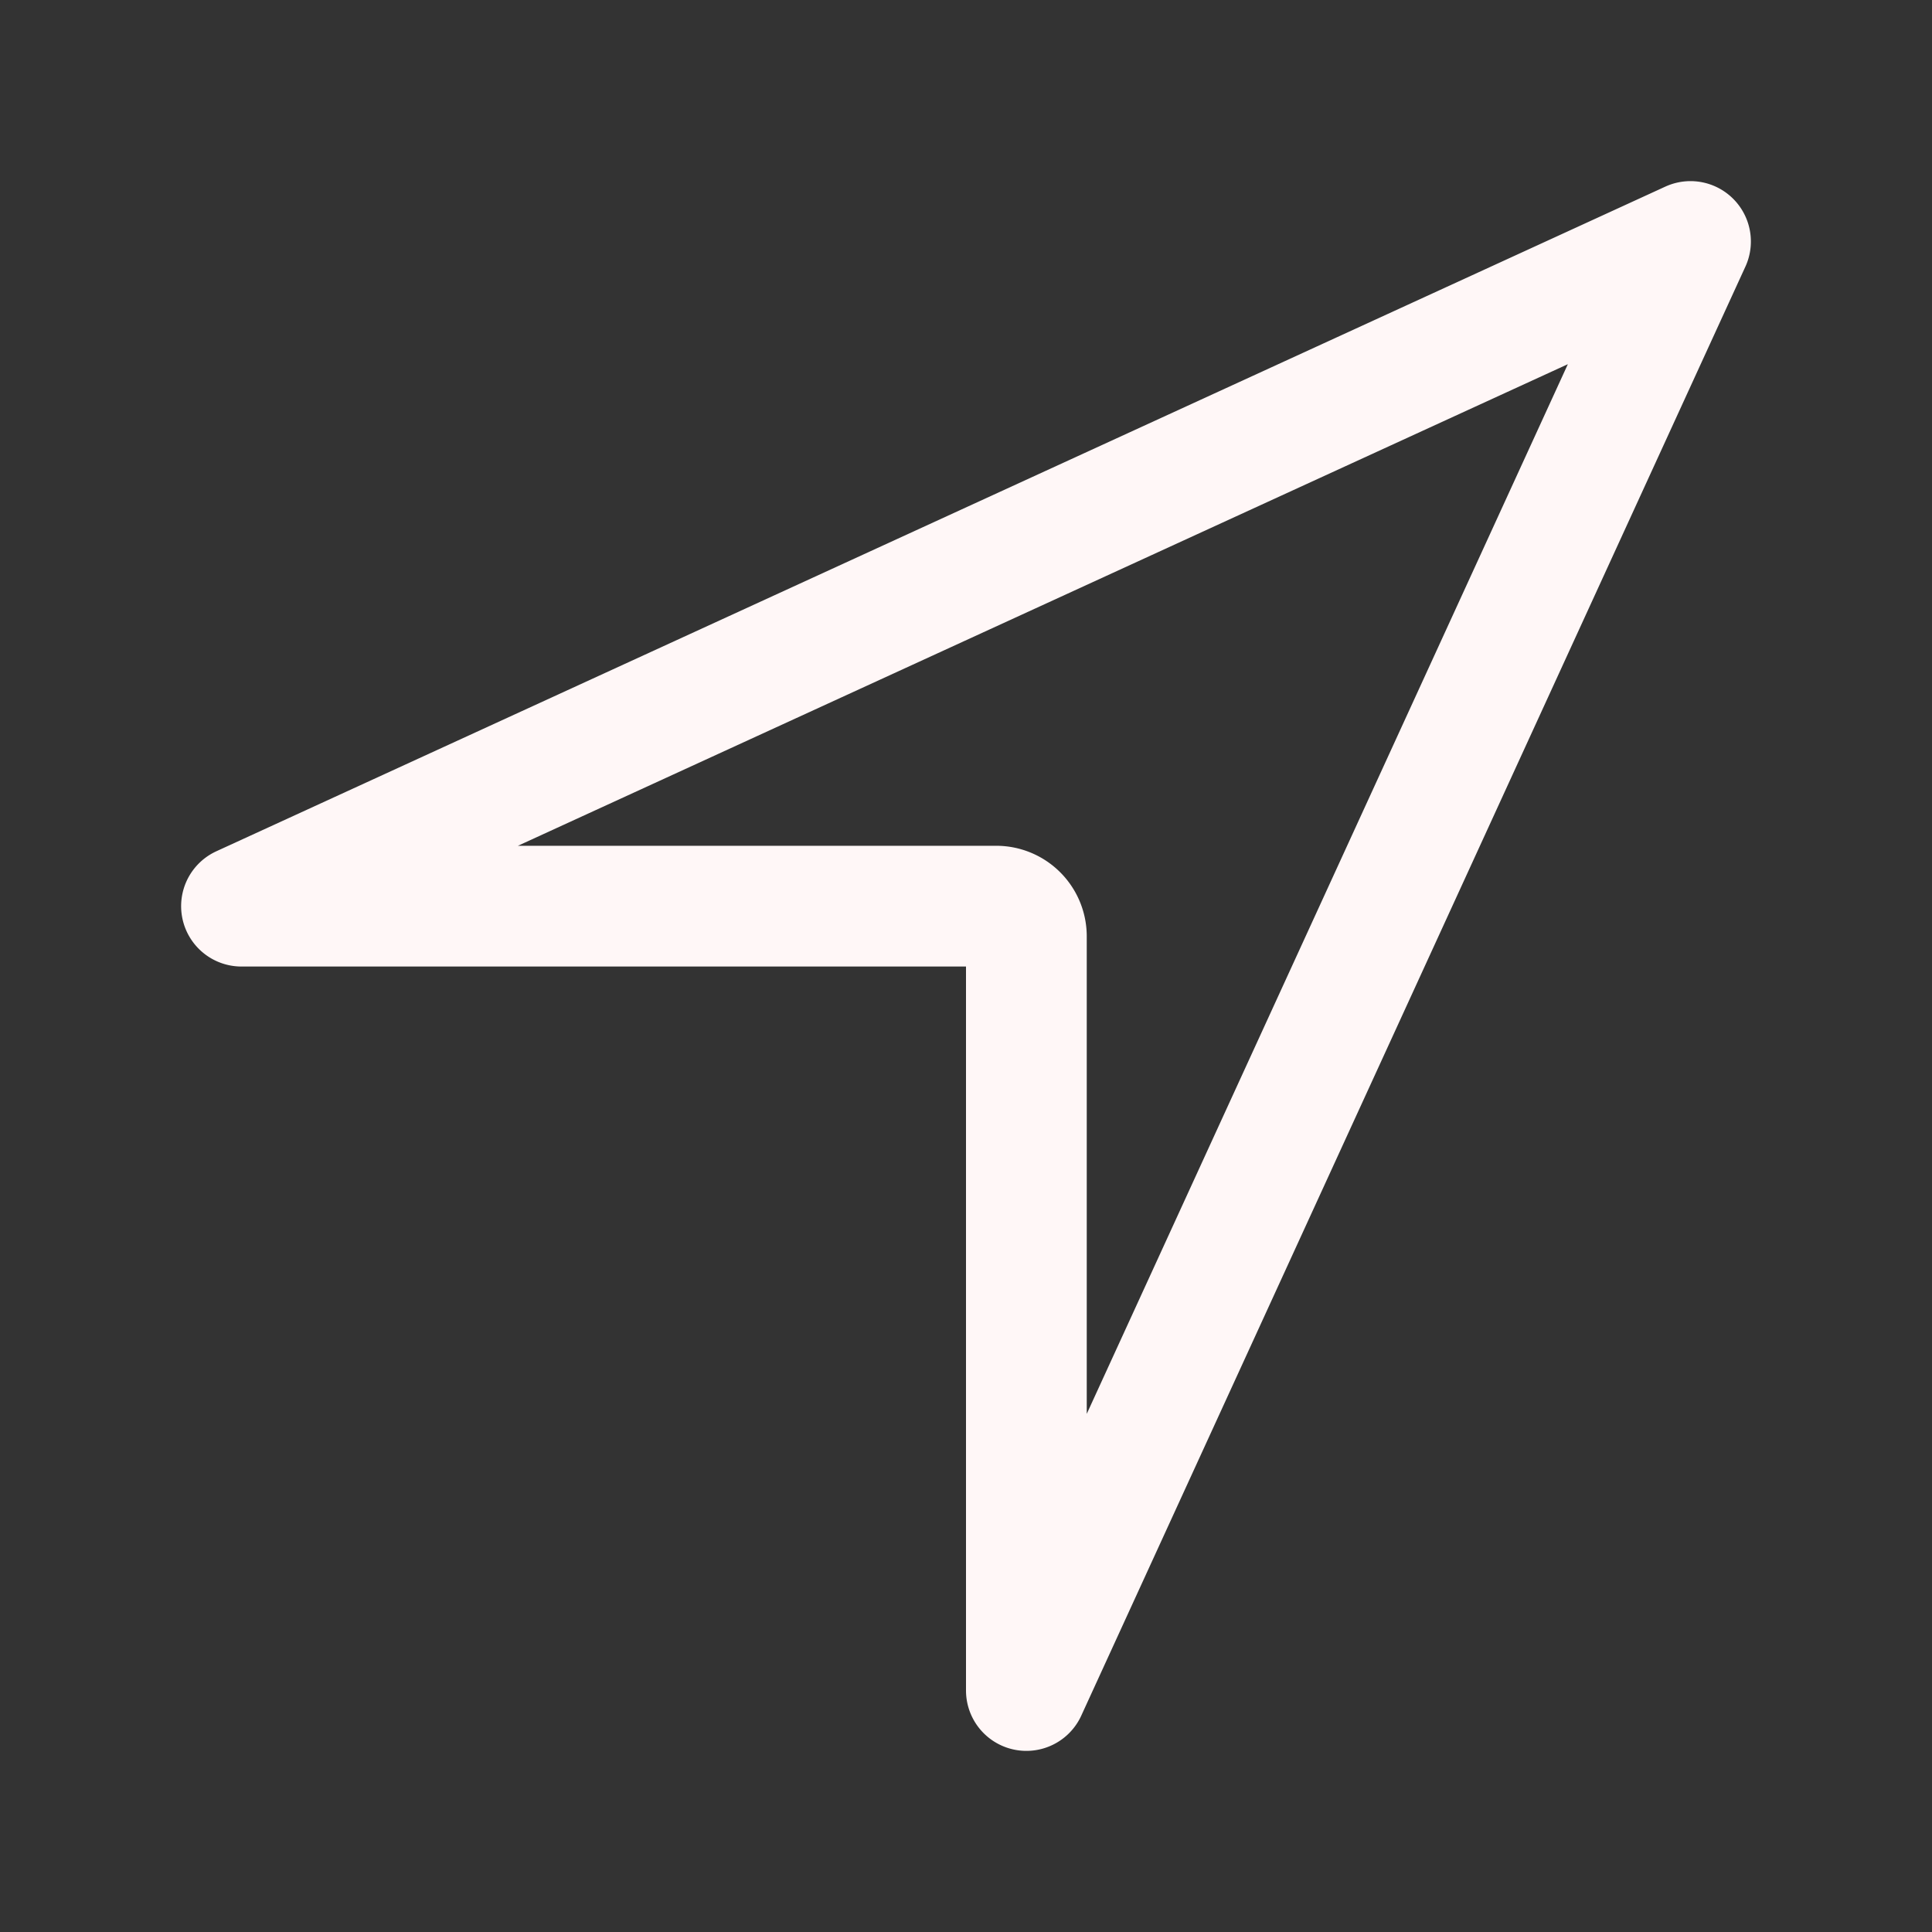 <svg xmlns="http://www.w3.org/2000/svg" width="512" height="512" viewBox="0 0 512 512"><rect x="0" y="0" width="512" height="512" fill="#333333" stroke="none"/><path fill="none" stroke="#fff7f7" stroke-linecap="round" stroke-linejoin="round" stroke-width="32" d="M448 64L64 240.14h200a8 8 0 0 1 8 8V448Z"/></svg>